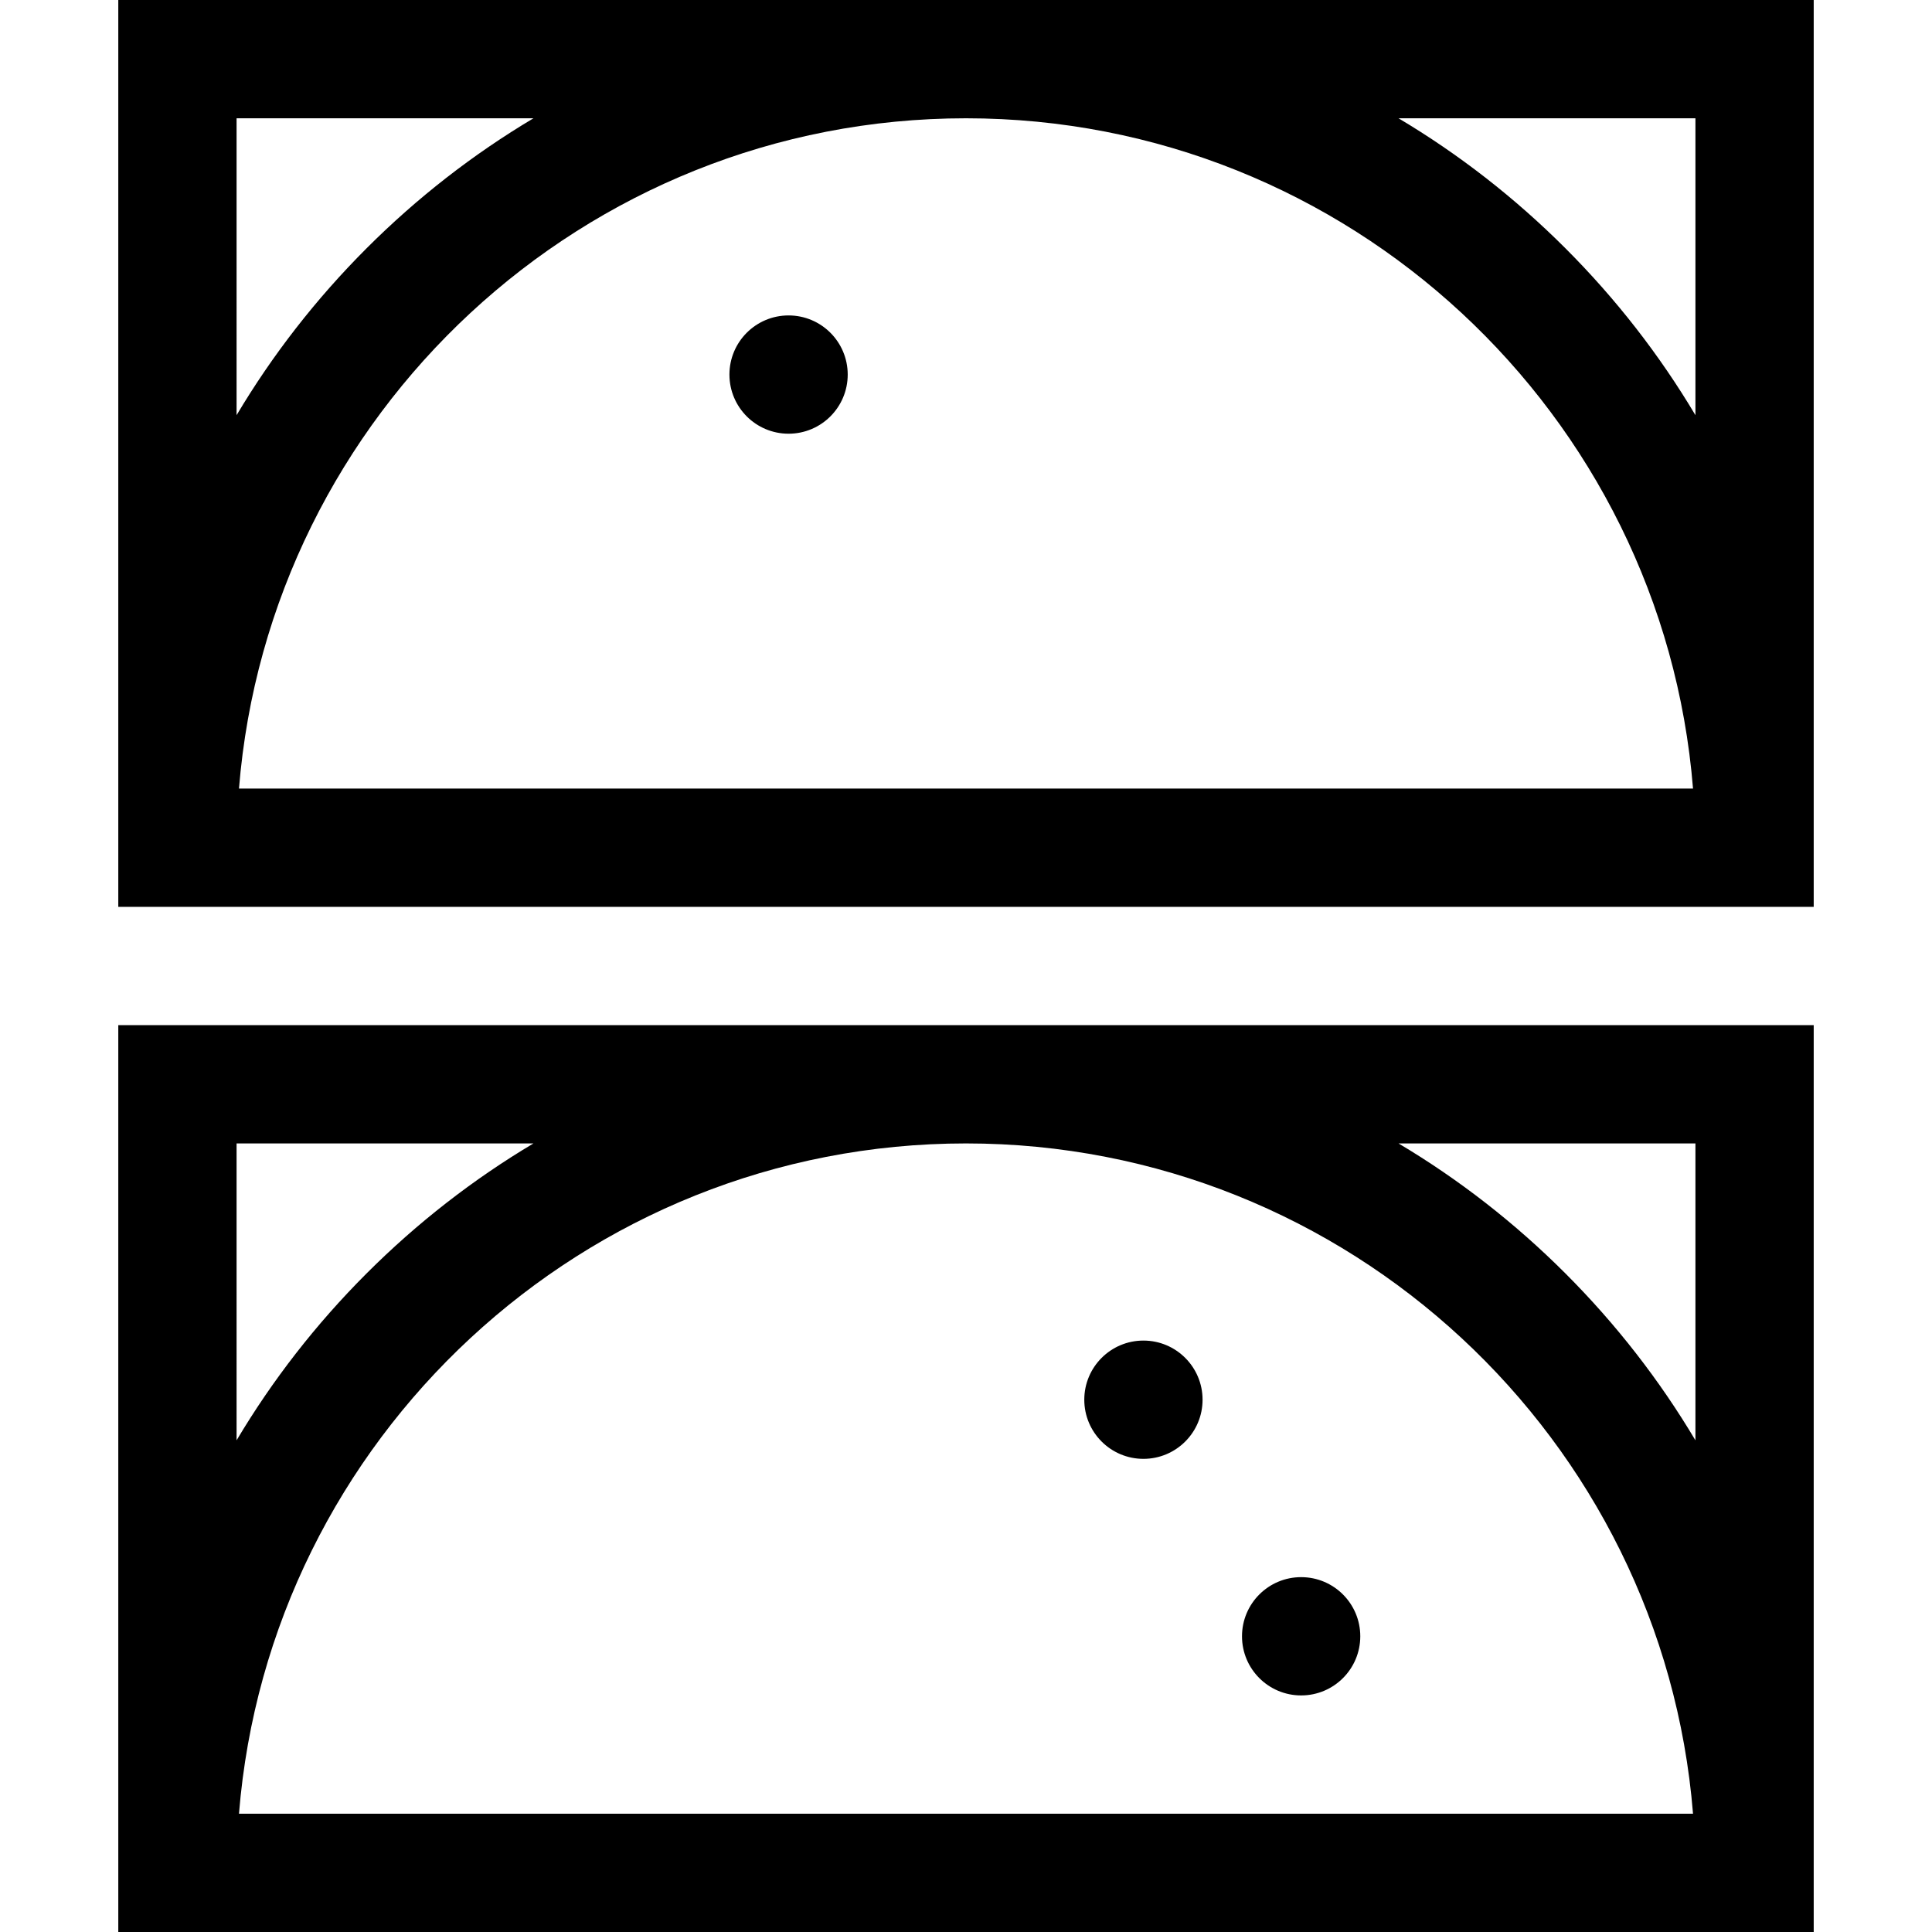 <?xml version="1.0" encoding="iso-8859-1"?>
<!-- Generator: Adobe Illustrator 19.0.0, SVG Export Plug-In . SVG Version: 6.00 Build 0)  -->
<svg version="1.1" id="Layer_1" xmlns="http://www.w3.org/2000/svg" xmlns:xlink="http://www.w3.org/1999/xlink" x="0px" y="0px"
	 viewBox="0 0 512 512" style="enable-background:new 0 0 512 512;" xml:space="preserve">
<g>
	<g>
		<circle cx="344.816" cy="433.633" r="15.673"/>
	</g>
</g>
<g>
	<g>
		<circle cx="303.02" cy="370.939" r="15.673"/>
	</g>
</g>
<g>
	<g>
		<path d="M31.347,271.673V512h449.306V271.673H31.347z M62.694,303.02h78.679c-15.925,9.48-30.78,21.006-44.226,34.452
			c-13.447,13.447-24.972,28.302-34.452,44.226V303.02z M63.332,480.653C71.337,381.366,154.688,303.02,256,303.02
			s184.663,78.345,192.668,177.633H63.332z M449.306,381.699c-9.48-15.924-21.006-30.78-34.452-44.226s-28.302-24.971-44.226-34.452
			h78.679V381.699z"/>
	</g>
</g>
<g>
	<g>
		<circle cx="208.98" cy="99.265" r="15.673"/>
	</g>
</g>
<g>
	<g>
		<path d="M31.347,0v240.327h449.306V0H31.347z M62.694,31.347h78.679c-15.925,9.48-30.78,21.006-44.226,34.452
			c-13.447,13.447-24.972,28.302-34.452,44.226V31.347z M63.332,208.98C71.337,109.692,154.688,31.347,256,31.347
			s184.663,78.345,192.668,177.633H63.332z M449.306,110.026c-9.48-15.924-21.006-30.78-34.452-44.226
			c-13.447-13.447-28.302-24.972-44.226-34.452h78.679V110.026z"/>
	</g>
</g>
<g>
</g>
<g>
</g>
<g>
</g>
<g>
</g>
<g>
</g>
<g>
</g>
<g>
</g>
<g>
</g>
<g>
</g>
<g>
</g>
<g>
</g>
<g>
</g>
<g>
</g>
<g>
</g>
<g>
</g>
</svg>
